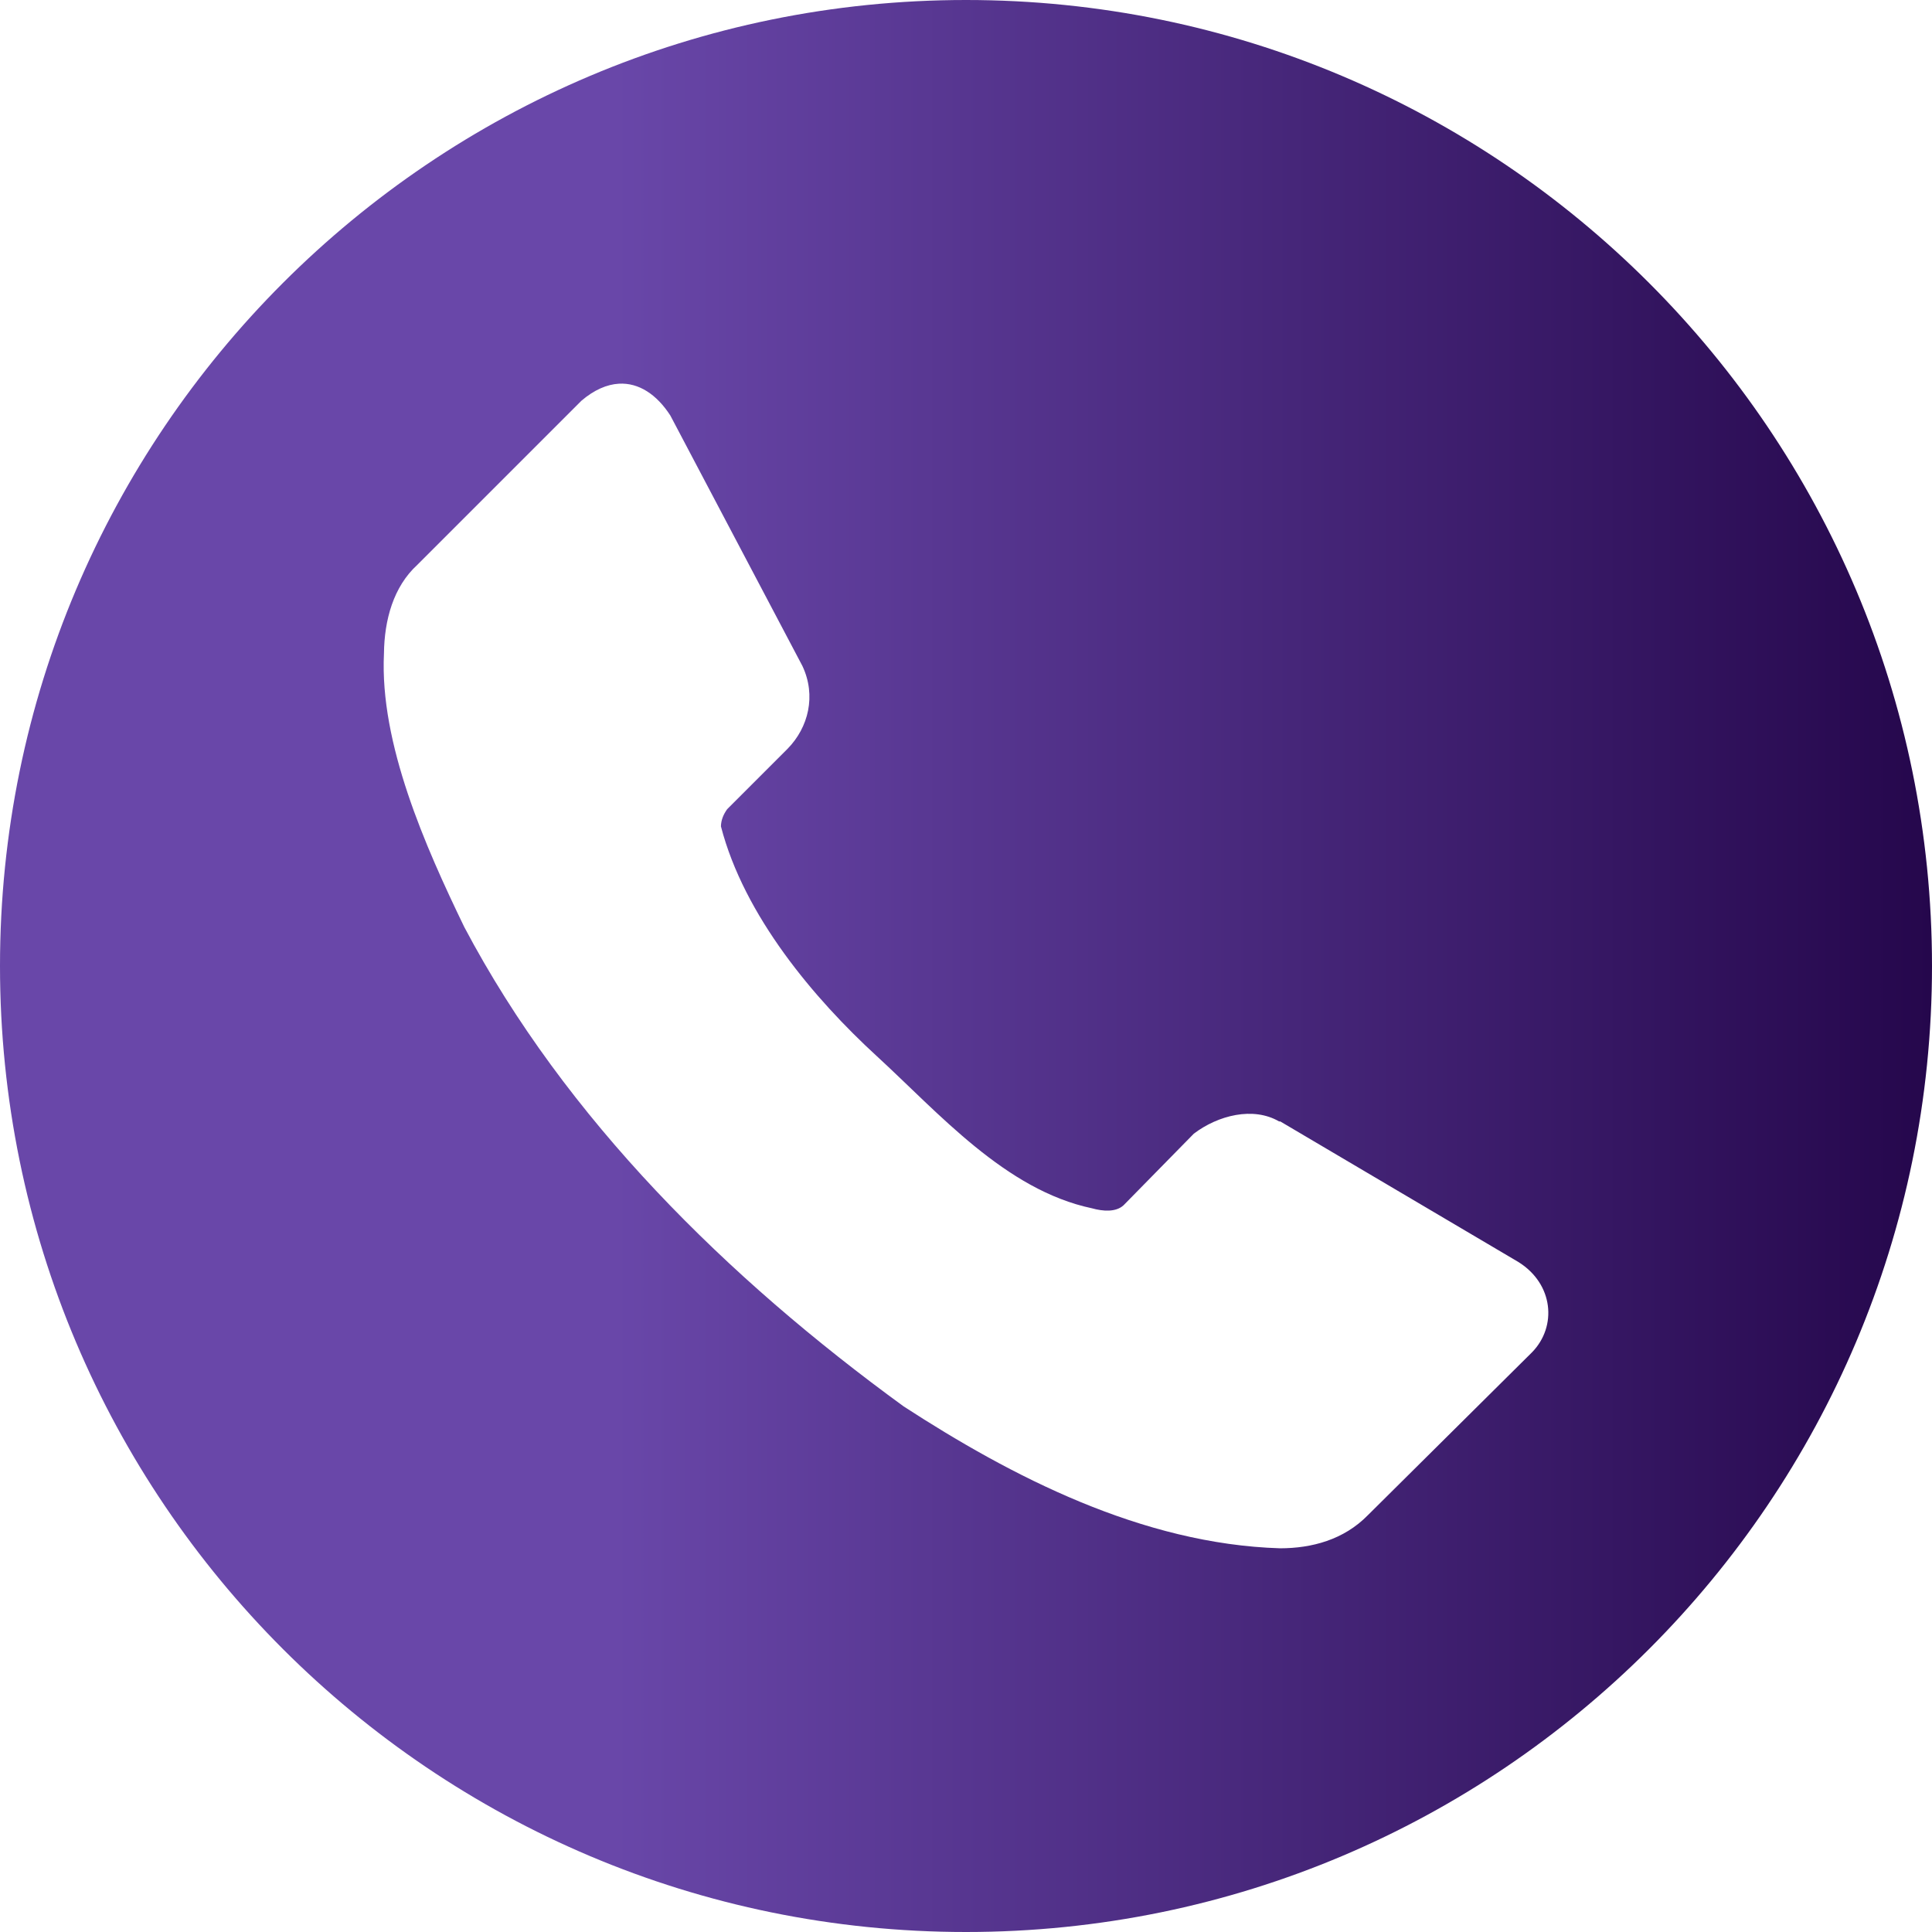 <?xml version="1.0" encoding="UTF-8"?> <svg xmlns="http://www.w3.org/2000/svg" width="38" height="38" viewBox="0 0 38 38" fill="none"><g clip-path="url(#clip0_19_23)"><path d="M19 0C8.507 0 0 8.507 0 19C0 29.493 8.507 38 19 38C29.493 38 38 29.493 38 19C38 8.507 29.493 0 19 0ZM12.172 7.547C12.563 7.524 12.917 7.758 13.185 8.173L15.783 13.1C16.057 13.683 15.901 14.308 15.493 14.725L14.303 15.915C14.23 16.016 14.182 16.129 14.18 16.254C14.637 18.02 16.021 19.649 17.242 20.77C18.463 21.89 19.776 23.407 21.479 23.766C21.69 23.825 21.948 23.846 22.099 23.706L23.481 22.298C23.958 21.936 24.648 21.761 25.158 22.057H25.181L29.868 24.824C30.556 25.255 30.628 26.089 30.135 26.596L26.907 29.799C26.43 30.288 25.797 30.452 25.181 30.453C22.459 30.371 19.888 29.035 17.775 27.663C14.308 25.14 11.128 22.012 9.131 18.232C8.365 16.647 7.466 14.625 7.552 12.856C7.559 12.191 7.739 11.539 8.208 11.11L11.437 7.881C11.688 7.667 11.937 7.561 12.172 7.547Z" fill="url(#paint0_linear_19_23)"></path></g><defs><linearGradient id="paint0_linear_19_23" x1="0" y1="19" x2="38" y2="19" gradientUnits="userSpaceOnUse"><stop offset="0.317" stop-color="#6947A9"></stop><stop offset="1" stop-color="#25074C"></stop></linearGradient><clipPath id="clip0_19_23"><rect width="38" height="38" fill="white"></rect></clipPath></defs></svg> 